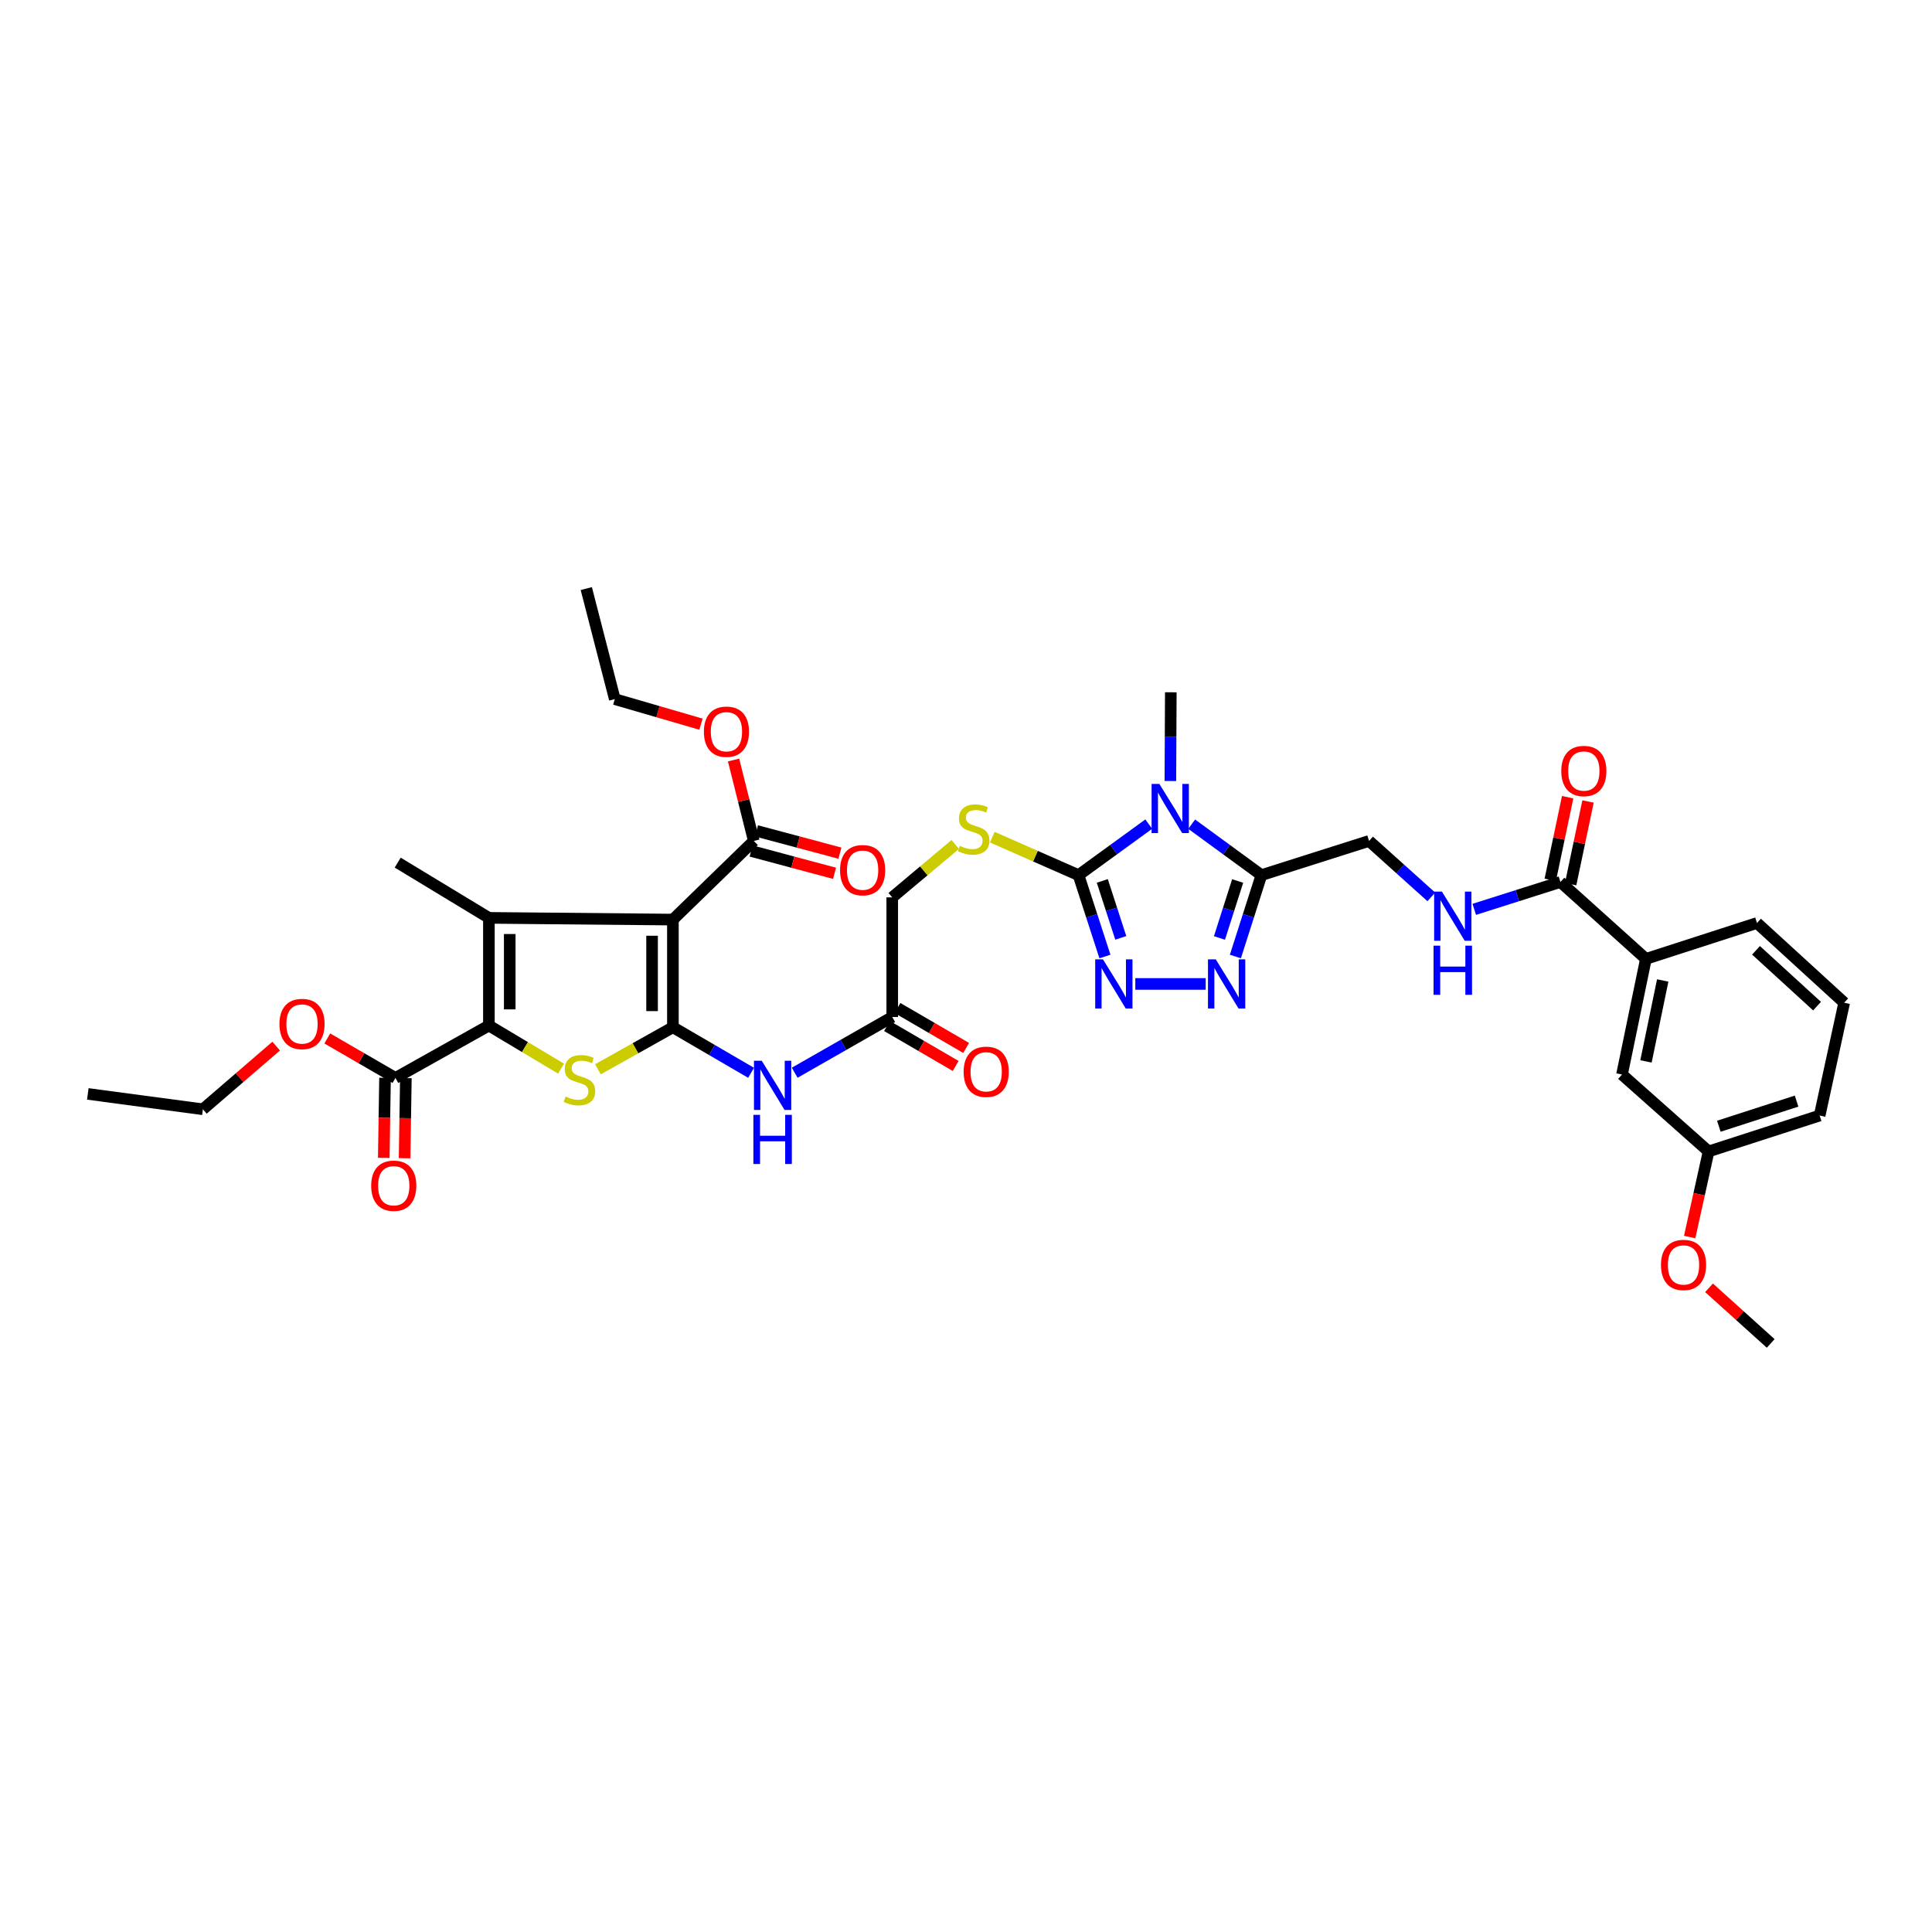 <?xml version='1.0' encoding='iso-8859-1'?>
<svg version='1.1' baseProfile='full'
              xmlns='http://www.w3.org/2000/svg'
                      xmlns:rdkit='http://www.rdkit.org/xml'
                      xmlns:xlink='http://www.w3.org/1999/xlink'
                  xml:space='preserve'
width='1000px' height='1000px' viewBox='0 0 1000 1000'>
<!-- END OF HEADER -->
<rect style='opacity:1.0;fill:#FFFFFF;stroke:none' width='1000' height='1000' x='0' y='0'> </rect>
<path class='bond-0' d='M 348.293,531.705 L 348.293,475.98' style='fill:none;fill-rule:evenodd;stroke:#000000;stroke-width:6px;stroke-linecap:butt;stroke-linejoin:miter;stroke-opacity:1' />
<path class='bond-0' d='M 337.511,523.346 L 337.511,484.339' style='fill:none;fill-rule:evenodd;stroke:#000000;stroke-width:6px;stroke-linecap:butt;stroke-linejoin:miter;stroke-opacity:1' />
<path class='bond-4' d='M 348.293,531.705 L 328.884,542.587' style='fill:none;fill-rule:evenodd;stroke:#000000;stroke-width:6px;stroke-linecap:butt;stroke-linejoin:miter;stroke-opacity:1' />
<path class='bond-4' d='M 328.884,542.587 L 309.475,553.47' style='fill:none;fill-rule:evenodd;stroke:#CCCC00;stroke-width:6px;stroke-linecap:butt;stroke-linejoin:miter;stroke-opacity:1' />
<path class='bond-9' d='M 348.293,531.705 L 368.526,543.493' style='fill:none;fill-rule:evenodd;stroke:#000000;stroke-width:6px;stroke-linecap:butt;stroke-linejoin:miter;stroke-opacity:1' />
<path class='bond-9' d='M 368.526,543.493 L 388.759,555.282' style='fill:none;fill-rule:evenodd;stroke:#0000FF;stroke-width:6px;stroke-linecap:butt;stroke-linejoin:miter;stroke-opacity:1' />
<path class='bond-1' d='M 348.293,475.98 L 253.053,475.088' style='fill:none;fill-rule:evenodd;stroke:#000000;stroke-width:6px;stroke-linecap:butt;stroke-linejoin:miter;stroke-opacity:1' />
<path class='bond-10' d='M 348.293,475.98 L 390.169,435.267' style='fill:none;fill-rule:evenodd;stroke:#000000;stroke-width:6px;stroke-linecap:butt;stroke-linejoin:miter;stroke-opacity:1' />
<path class='bond-25' d='M 253.053,475.088 L 205.853,446.492' style='fill:none;fill-rule:evenodd;stroke:#000000;stroke-width:6px;stroke-linecap:butt;stroke-linejoin:miter;stroke-opacity:1' />
<path class='bond-38' d='M 253.053,475.088 L 253.053,530.812' style='fill:none;fill-rule:evenodd;stroke:#000000;stroke-width:6px;stroke-linecap:butt;stroke-linejoin:miter;stroke-opacity:1' />
<path class='bond-38' d='M 263.835,483.447 L 263.835,522.454' style='fill:none;fill-rule:evenodd;stroke:#000000;stroke-width:6px;stroke-linecap:butt;stroke-linejoin:miter;stroke-opacity:1' />
<path class='bond-2' d='M 253.053,530.812 L 271.73,541.972' style='fill:none;fill-rule:evenodd;stroke:#000000;stroke-width:6px;stroke-linecap:butt;stroke-linejoin:miter;stroke-opacity:1' />
<path class='bond-2' d='M 271.73,541.972 L 290.407,553.131' style='fill:none;fill-rule:evenodd;stroke:#CCCC00;stroke-width:6px;stroke-linecap:butt;stroke-linejoin:miter;stroke-opacity:1' />
<path class='bond-11' d='M 253.053,530.812 L 204.685,557.941' style='fill:none;fill-rule:evenodd;stroke:#000000;stroke-width:6px;stroke-linecap:butt;stroke-linejoin:miter;stroke-opacity:1' />
<path class='bond-3' d='M 594.594,426.554 L 576.417,439.761' style='fill:none;fill-rule:evenodd;stroke:#0000FF;stroke-width:6px;stroke-linecap:butt;stroke-linejoin:miter;stroke-opacity:1' />
<path class='bond-3' d='M 576.417,439.761 L 558.24,452.967' style='fill:none;fill-rule:evenodd;stroke:#000000;stroke-width:6px;stroke-linecap:butt;stroke-linejoin:miter;stroke-opacity:1' />
<path class='bond-6' d='M 616.821,426.598 L 634.86,439.783' style='fill:none;fill-rule:evenodd;stroke:#0000FF;stroke-width:6px;stroke-linecap:butt;stroke-linejoin:miter;stroke-opacity:1' />
<path class='bond-6' d='M 634.86,439.783 L 652.899,452.967' style='fill:none;fill-rule:evenodd;stroke:#000000;stroke-width:6px;stroke-linecap:butt;stroke-linejoin:miter;stroke-opacity:1' />
<path class='bond-24' d='M 605.781,404.251 L 605.895,381.289' style='fill:none;fill-rule:evenodd;stroke:#0000FF;stroke-width:6px;stroke-linecap:butt;stroke-linejoin:miter;stroke-opacity:1' />
<path class='bond-24' d='M 605.895,381.289 L 606.01,358.326' style='fill:none;fill-rule:evenodd;stroke:#000000;stroke-width:6px;stroke-linecap:butt;stroke-linejoin:miter;stroke-opacity:1' />
<path class='bond-5' d='M 558.24,452.967 L 535.929,443.145' style='fill:none;fill-rule:evenodd;stroke:#000000;stroke-width:6px;stroke-linecap:butt;stroke-linejoin:miter;stroke-opacity:1' />
<path class='bond-5' d='M 535.929,443.145 L 513.618,433.323' style='fill:none;fill-rule:evenodd;stroke:#CCCC00;stroke-width:6px;stroke-linecap:butt;stroke-linejoin:miter;stroke-opacity:1' />
<path class='bond-7' d='M 558.24,452.967 L 565.076,474.027' style='fill:none;fill-rule:evenodd;stroke:#000000;stroke-width:6px;stroke-linecap:butt;stroke-linejoin:miter;stroke-opacity:1' />
<path class='bond-7' d='M 565.076,474.027 L 571.911,495.087' style='fill:none;fill-rule:evenodd;stroke:#0000FF;stroke-width:6px;stroke-linecap:butt;stroke-linejoin:miter;stroke-opacity:1' />
<path class='bond-7' d='M 570.546,455.957 L 575.331,470.699' style='fill:none;fill-rule:evenodd;stroke:#000000;stroke-width:6px;stroke-linecap:butt;stroke-linejoin:miter;stroke-opacity:1' />
<path class='bond-7' d='M 575.331,470.699 L 580.116,485.441' style='fill:none;fill-rule:evenodd;stroke:#0000FF;stroke-width:6px;stroke-linecap:butt;stroke-linejoin:miter;stroke-opacity:1' />
<path class='bond-17' d='M 652.899,452.967 L 708.623,435.267' style='fill:none;fill-rule:evenodd;stroke:#000000;stroke-width:6px;stroke-linecap:butt;stroke-linejoin:miter;stroke-opacity:1' />
<path class='bond-39' d='M 652.899,452.967 L 646.168,474.028' style='fill:none;fill-rule:evenodd;stroke:#000000;stroke-width:6px;stroke-linecap:butt;stroke-linejoin:miter;stroke-opacity:1' />
<path class='bond-39' d='M 646.168,474.028 L 639.437,495.09' style='fill:none;fill-rule:evenodd;stroke:#0000FF;stroke-width:6px;stroke-linecap:butt;stroke-linejoin:miter;stroke-opacity:1' />
<path class='bond-39' d='M 640.609,456.003 L 635.898,470.746' style='fill:none;fill-rule:evenodd;stroke:#000000;stroke-width:6px;stroke-linecap:butt;stroke-linejoin:miter;stroke-opacity:1' />
<path class='bond-39' d='M 635.898,470.746 L 631.186,485.489' style='fill:none;fill-rule:evenodd;stroke:#0000FF;stroke-width:6px;stroke-linecap:butt;stroke-linejoin:miter;stroke-opacity:1' />
<path class='bond-8' d='M 587.631,509.29 L 624.068,509.29' style='fill:none;fill-rule:evenodd;stroke:#0000FF;stroke-width:6px;stroke-linecap:butt;stroke-linejoin:miter;stroke-opacity:1' />
<path class='bond-14' d='M 411.335,555.243 L 436.578,540.823' style='fill:none;fill-rule:evenodd;stroke:#0000FF;stroke-width:6px;stroke-linecap:butt;stroke-linejoin:miter;stroke-opacity:1' />
<path class='bond-14' d='M 436.578,540.823 L 461.82,526.404' style='fill:none;fill-rule:evenodd;stroke:#000000;stroke-width:6px;stroke-linecap:butt;stroke-linejoin:miter;stroke-opacity:1' />
<path class='bond-18' d='M 388.776,440.475 L 410.369,446.248' style='fill:none;fill-rule:evenodd;stroke:#000000;stroke-width:6px;stroke-linecap:butt;stroke-linejoin:miter;stroke-opacity:1' />
<path class='bond-18' d='M 410.369,446.248 L 431.962,452.021' style='fill:none;fill-rule:evenodd;stroke:#FF0000;stroke-width:6px;stroke-linecap:butt;stroke-linejoin:miter;stroke-opacity:1' />
<path class='bond-18' d='M 391.561,430.059 L 413.154,435.832' style='fill:none;fill-rule:evenodd;stroke:#000000;stroke-width:6px;stroke-linecap:butt;stroke-linejoin:miter;stroke-opacity:1' />
<path class='bond-18' d='M 413.154,435.832 L 434.747,441.605' style='fill:none;fill-rule:evenodd;stroke:#FF0000;stroke-width:6px;stroke-linecap:butt;stroke-linejoin:miter;stroke-opacity:1' />
<path class='bond-26' d='M 390.169,435.267 L 384.93,414.325' style='fill:none;fill-rule:evenodd;stroke:#000000;stroke-width:6px;stroke-linecap:butt;stroke-linejoin:miter;stroke-opacity:1' />
<path class='bond-26' d='M 384.93,414.325 L 379.691,393.383' style='fill:none;fill-rule:evenodd;stroke:#FF0000;stroke-width:6px;stroke-linecap:butt;stroke-linejoin:miter;stroke-opacity:1' />
<path class='bond-19' d='M 199.294,557.855 L 198.967,578.588' style='fill:none;fill-rule:evenodd;stroke:#000000;stroke-width:6px;stroke-linecap:butt;stroke-linejoin:miter;stroke-opacity:1' />
<path class='bond-19' d='M 198.967,578.588 L 198.639,599.32' style='fill:none;fill-rule:evenodd;stroke:#FF0000;stroke-width:6px;stroke-linecap:butt;stroke-linejoin:miter;stroke-opacity:1' />
<path class='bond-19' d='M 210.075,558.026 L 209.747,578.758' style='fill:none;fill-rule:evenodd;stroke:#000000;stroke-width:6px;stroke-linecap:butt;stroke-linejoin:miter;stroke-opacity:1' />
<path class='bond-19' d='M 209.747,578.758 L 209.42,599.49' style='fill:none;fill-rule:evenodd;stroke:#FF0000;stroke-width:6px;stroke-linecap:butt;stroke-linejoin:miter;stroke-opacity:1' />
<path class='bond-27' d='M 204.685,557.941 L 187.042,547.727' style='fill:none;fill-rule:evenodd;stroke:#000000;stroke-width:6px;stroke-linecap:butt;stroke-linejoin:miter;stroke-opacity:1' />
<path class='bond-27' d='M 187.042,547.727 L 169.399,537.514' style='fill:none;fill-rule:evenodd;stroke:#FF0000;stroke-width:6px;stroke-linecap:butt;stroke-linejoin:miter;stroke-opacity:1' />
<path class='bond-12' d='M 807.684,456.519 L 785.378,463.6' style='fill:none;fill-rule:evenodd;stroke:#000000;stroke-width:6px;stroke-linecap:butt;stroke-linejoin:miter;stroke-opacity:1' />
<path class='bond-12' d='M 785.378,463.6 L 763.072,470.68' style='fill:none;fill-rule:evenodd;stroke:#0000FF;stroke-width:6px;stroke-linecap:butt;stroke-linejoin:miter;stroke-opacity:1' />
<path class='bond-16' d='M 807.684,456.519 L 851.92,496.322' style='fill:none;fill-rule:evenodd;stroke:#000000;stroke-width:6px;stroke-linecap:butt;stroke-linejoin:miter;stroke-opacity:1' />
<path class='bond-20' d='M 812.96,457.629 L 817.462,436.237' style='fill:none;fill-rule:evenodd;stroke:#000000;stroke-width:6px;stroke-linecap:butt;stroke-linejoin:miter;stroke-opacity:1' />
<path class='bond-20' d='M 817.462,436.237 L 821.965,414.845' style='fill:none;fill-rule:evenodd;stroke:#FF0000;stroke-width:6px;stroke-linecap:butt;stroke-linejoin:miter;stroke-opacity:1' />
<path class='bond-20' d='M 802.409,455.409 L 806.912,434.017' style='fill:none;fill-rule:evenodd;stroke:#000000;stroke-width:6px;stroke-linecap:butt;stroke-linejoin:miter;stroke-opacity:1' />
<path class='bond-20' d='M 806.912,434.017 L 811.414,412.625' style='fill:none;fill-rule:evenodd;stroke:#FF0000;stroke-width:6px;stroke-linecap:butt;stroke-linejoin:miter;stroke-opacity:1' />
<path class='bond-13' d='M 494.443,437.084 L 478.132,450.779' style='fill:none;fill-rule:evenodd;stroke:#CCCC00;stroke-width:6px;stroke-linecap:butt;stroke-linejoin:miter;stroke-opacity:1' />
<path class='bond-13' d='M 478.132,450.779 L 461.82,464.474' style='fill:none;fill-rule:evenodd;stroke:#000000;stroke-width:6px;stroke-linecap:butt;stroke-linejoin:miter;stroke-opacity:1' />
<path class='bond-22' d='M 459.11,531.064 L 476.883,541.4' style='fill:none;fill-rule:evenodd;stroke:#000000;stroke-width:6px;stroke-linecap:butt;stroke-linejoin:miter;stroke-opacity:1' />
<path class='bond-22' d='M 476.883,541.4 L 494.655,551.737' style='fill:none;fill-rule:evenodd;stroke:#FF0000;stroke-width:6px;stroke-linecap:butt;stroke-linejoin:miter;stroke-opacity:1' />
<path class='bond-22' d='M 464.531,521.744 L 482.303,532.08' style='fill:none;fill-rule:evenodd;stroke:#000000;stroke-width:6px;stroke-linecap:butt;stroke-linejoin:miter;stroke-opacity:1' />
<path class='bond-22' d='M 482.303,532.08 L 500.076,542.417' style='fill:none;fill-rule:evenodd;stroke:#FF0000;stroke-width:6px;stroke-linecap:butt;stroke-linejoin:miter;stroke-opacity:1' />
<path class='bond-23' d='M 461.82,526.404 L 461.82,464.474' style='fill:none;fill-rule:evenodd;stroke:#000000;stroke-width:6px;stroke-linecap:butt;stroke-linejoin:miter;stroke-opacity:1' />
<path class='bond-15' d='M 740.854,464.228 L 724.738,449.747' style='fill:none;fill-rule:evenodd;stroke:#0000FF;stroke-width:6px;stroke-linecap:butt;stroke-linejoin:miter;stroke-opacity:1' />
<path class='bond-15' d='M 724.738,449.747 L 708.623,435.267' style='fill:none;fill-rule:evenodd;stroke:#000000;stroke-width:6px;stroke-linecap:butt;stroke-linejoin:miter;stroke-opacity:1' />
<path class='bond-21' d='M 851.92,496.322 L 839.545,556.18' style='fill:none;fill-rule:evenodd;stroke:#000000;stroke-width:6px;stroke-linecap:butt;stroke-linejoin:miter;stroke-opacity:1' />
<path class='bond-21' d='M 860.622,507.484 L 851.96,549.384' style='fill:none;fill-rule:evenodd;stroke:#000000;stroke-width:6px;stroke-linecap:butt;stroke-linejoin:miter;stroke-opacity:1' />
<path class='bond-30' d='M 851.92,496.322 L 909.417,477.741' style='fill:none;fill-rule:evenodd;stroke:#000000;stroke-width:6px;stroke-linecap:butt;stroke-linejoin:miter;stroke-opacity:1' />
<path class='bond-28' d='M 839.545,556.18 L 884.362,595.983' style='fill:none;fill-rule:evenodd;stroke:#000000;stroke-width:6px;stroke-linecap:butt;stroke-linejoin:miter;stroke-opacity:1' />
<path class='bond-34' d='M 362.823,374.829 L 340.518,368.345' style='fill:none;fill-rule:evenodd;stroke:#FF0000;stroke-width:6px;stroke-linecap:butt;stroke-linejoin:miter;stroke-opacity:1' />
<path class='bond-34' d='M 340.518,368.345 L 318.212,361.86' style='fill:none;fill-rule:evenodd;stroke:#000000;stroke-width:6px;stroke-linecap:butt;stroke-linejoin:miter;stroke-opacity:1' />
<path class='bond-33' d='M 142.949,541.471 L 123.986,557.816' style='fill:none;fill-rule:evenodd;stroke:#FF0000;stroke-width:6px;stroke-linecap:butt;stroke-linejoin:miter;stroke-opacity:1' />
<path class='bond-33' d='M 123.986,557.816 L 105.024,574.161' style='fill:none;fill-rule:evenodd;stroke:#000000;stroke-width:6px;stroke-linecap:butt;stroke-linejoin:miter;stroke-opacity:1' />
<path class='bond-29' d='M 884.362,595.983 L 879.465,618.137' style='fill:none;fill-rule:evenodd;stroke:#000000;stroke-width:6px;stroke-linecap:butt;stroke-linejoin:miter;stroke-opacity:1' />
<path class='bond-29' d='M 879.465,618.137 L 874.569,640.291' style='fill:none;fill-rule:evenodd;stroke:#FF0000;stroke-width:6px;stroke-linecap:butt;stroke-linejoin:miter;stroke-opacity:1' />
<path class='bond-40' d='M 884.362,595.983 L 941.847,577.402' style='fill:none;fill-rule:evenodd;stroke:#000000;stroke-width:6px;stroke-linecap:butt;stroke-linejoin:miter;stroke-opacity:1' />
<path class='bond-40' d='M 889.668,582.936 L 929.908,569.93' style='fill:none;fill-rule:evenodd;stroke:#000000;stroke-width:6px;stroke-linecap:butt;stroke-linejoin:miter;stroke-opacity:1' />
<path class='bond-35' d='M 884.593,666.566 L 900.551,680.961' style='fill:none;fill-rule:evenodd;stroke:#FF0000;stroke-width:6px;stroke-linecap:butt;stroke-linejoin:miter;stroke-opacity:1' />
<path class='bond-35' d='M 900.551,680.961 L 916.509,695.355' style='fill:none;fill-rule:evenodd;stroke:#000000;stroke-width:6px;stroke-linecap:butt;stroke-linejoin:miter;stroke-opacity:1' />
<path class='bond-31' d='M 909.417,477.741 L 954.545,519.006' style='fill:none;fill-rule:evenodd;stroke:#000000;stroke-width:6px;stroke-linecap:butt;stroke-linejoin:miter;stroke-opacity:1' />
<path class='bond-31' d='M 908.911,491.888 L 940.501,520.773' style='fill:none;fill-rule:evenodd;stroke:#000000;stroke-width:6px;stroke-linecap:butt;stroke-linejoin:miter;stroke-opacity:1' />
<path class='bond-32' d='M 954.545,519.006 L 941.847,577.402' style='fill:none;fill-rule:evenodd;stroke:#000000;stroke-width:6px;stroke-linecap:butt;stroke-linejoin:miter;stroke-opacity:1' />
<path class='bond-36' d='M 105.024,574.161 L 45.455,566.207' style='fill:none;fill-rule:evenodd;stroke:#000000;stroke-width:6px;stroke-linecap:butt;stroke-linejoin:miter;stroke-opacity:1' />
<path class='bond-37' d='M 318.212,361.86 L 303.465,304.645' style='fill:none;fill-rule:evenodd;stroke:#000000;stroke-width:6px;stroke-linecap:butt;stroke-linejoin:miter;stroke-opacity:1' />
<path  class='atom-4' d='M 600.086 405.755
L 608.424 419.232
Q 609.25 420.562, 610.58 422.97
Q 611.91 425.378, 611.982 425.521
L 611.982 405.755
L 615.36 405.755
L 615.36 431.2
L 611.874 431.2
L 602.925 416.465
Q 601.883 414.739, 600.769 412.763
Q 599.69 410.786, 599.367 410.175
L 599.367 431.2
L 596.06 431.2
L 596.06 405.755
L 600.086 405.755
' fill='#0000FF'/>
<path  class='atom-5' d='M 292.743 567.554
Q 293.03 567.662, 294.216 568.165
Q 295.402 568.668, 296.696 568.992
Q 298.026 569.279, 299.32 569.279
Q 301.727 569.279, 303.129 568.129
Q 304.531 566.943, 304.531 564.895
Q 304.531 563.493, 303.812 562.631
Q 303.129 561.768, 302.051 561.301
Q 300.973 560.834, 299.176 560.295
Q 296.912 559.612, 295.546 558.965
Q 294.216 558.318, 293.246 556.952
Q 292.311 555.587, 292.311 553.286
Q 292.311 550.088, 294.468 548.111
Q 296.66 546.134, 300.973 546.134
Q 303.92 546.134, 307.262 547.536
L 306.436 550.303
Q 303.381 549.046, 301.081 549.046
Q 298.601 549.046, 297.235 550.088
Q 295.869 551.094, 295.905 552.855
Q 295.905 554.221, 296.588 555.047
Q 297.307 555.874, 298.313 556.341
Q 299.355 556.808, 301.081 557.348
Q 303.381 558.066, 304.746 558.785
Q 306.112 559.504, 307.082 560.977
Q 308.089 562.415, 308.089 564.895
Q 308.089 568.417, 305.717 570.322
Q 303.381 572.191, 299.463 572.191
Q 297.199 572.191, 295.474 571.687
Q 293.785 571.22, 291.772 570.394
L 292.743 567.554
' fill='#CCCC00'/>
<path  class='atom-8' d='M 570.897 496.568
L 579.235 510.045
Q 580.061 511.375, 581.391 513.783
Q 582.721 516.191, 582.793 516.335
L 582.793 496.568
L 586.171 496.568
L 586.171 522.013
L 582.685 522.013
L 573.736 507.278
Q 572.694 505.553, 571.58 503.576
Q 570.501 501.599, 570.178 500.988
L 570.178 522.013
L 566.872 522.013
L 566.872 496.568
L 570.897 496.568
' fill='#0000FF'/>
<path  class='atom-9' d='M 629.275 496.568
L 637.613 510.045
Q 638.439 511.375, 639.769 513.783
Q 641.099 516.191, 641.171 516.335
L 641.171 496.568
L 644.549 496.568
L 644.549 522.013
L 641.063 522.013
L 632.114 507.278
Q 631.072 505.553, 629.957 503.576
Q 628.879 501.599, 628.556 500.988
L 628.556 522.013
L 625.249 522.013
L 625.249 496.568
L 629.275 496.568
' fill='#0000FF'/>
<path  class='atom-10' d='M 394.278 549.051
L 402.616 562.529
Q 403.442 563.859, 404.772 566.267
Q 406.102 568.674, 406.174 568.818
L 406.174 549.051
L 409.552 549.051
L 409.552 574.497
L 406.066 574.497
L 397.117 559.761
Q 396.075 558.036, 394.961 556.06
Q 393.882 554.083, 393.559 553.472
L 393.559 574.497
L 390.253 574.497
L 390.253 549.051
L 394.278 549.051
' fill='#0000FF'/>
<path  class='atom-10' d='M 389.947 577.041
L 393.397 577.041
L 393.397 587.859
L 406.407 587.859
L 406.407 577.041
L 409.858 577.041
L 409.858 602.486
L 406.407 602.486
L 406.407 590.734
L 393.397 590.734
L 393.397 602.486
L 389.947 602.486
L 389.947 577.041
' fill='#0000FF'/>
<path  class='atom-14' d='M 496.789 437.813
Q 497.077 437.92, 498.263 438.424
Q 499.449 438.927, 500.743 439.25
Q 502.073 439.538, 503.366 439.538
Q 505.774 439.538, 507.176 438.388
Q 508.578 437.202, 508.578 435.153
Q 508.578 433.751, 507.859 432.889
Q 507.176 432.026, 506.098 431.559
Q 505.02 431.092, 503.223 430.553
Q 500.958 429.87, 499.593 429.223
Q 498.263 428.576, 497.293 427.21
Q 496.358 425.845, 496.358 423.545
Q 496.358 420.346, 498.514 418.369
Q 500.707 416.393, 505.02 416.393
Q 507.967 416.393, 511.309 417.794
L 510.482 420.562
Q 507.428 419.304, 505.127 419.304
Q 502.648 419.304, 501.282 420.346
Q 499.916 421.352, 499.952 423.113
Q 499.952 424.479, 500.635 425.306
Q 501.354 426.132, 502.36 426.599
Q 503.402 427.067, 505.127 427.606
Q 507.428 428.325, 508.793 429.043
Q 510.159 429.762, 511.129 431.236
Q 512.136 432.673, 512.136 435.153
Q 512.136 438.675, 509.764 440.58
Q 507.428 442.449, 503.51 442.449
Q 501.246 442.449, 499.521 441.946
Q 497.832 441.478, 495.819 440.652
L 496.789 437.813
' fill='#CCCC00'/>
<path  class='atom-16' d='M 746.336 461.485
L 754.674 474.962
Q 755.5 476.292, 756.83 478.7
Q 758.16 481.108, 758.232 481.252
L 758.232 461.485
L 761.61 461.485
L 761.61 486.93
L 758.124 486.93
L 749.175 472.195
Q 748.133 470.47, 747.019 468.493
Q 745.94 466.516, 745.617 465.905
L 745.617 486.93
L 742.31 486.93
L 742.31 461.485
L 746.336 461.485
' fill='#0000FF'/>
<path  class='atom-16' d='M 742.005 489.475
L 745.455 489.475
L 745.455 500.292
L 758.465 500.292
L 758.465 489.475
L 761.915 489.475
L 761.915 514.92
L 758.465 514.92
L 758.465 503.167
L 745.455 503.167
L 745.455 514.92
L 742.005 514.92
L 742.005 489.475
' fill='#0000FF'/>
<path  class='atom-19' d='M 434.812 450.397
Q 434.812 444.288, 437.831 440.873
Q 440.849 437.459, 446.492 437.459
Q 452.135 437.459, 455.153 440.873
Q 458.172 444.288, 458.172 450.397
Q 458.172 456.579, 455.117 460.101
Q 452.063 463.587, 446.492 463.587
Q 440.885 463.587, 437.831 460.101
Q 434.812 456.615, 434.812 450.397
M 446.492 460.712
Q 450.373 460.712, 452.458 458.124
Q 454.578 455.501, 454.578 450.397
Q 454.578 445.402, 452.458 442.886
Q 450.373 440.334, 446.492 440.334
Q 442.611 440.334, 440.49 442.85
Q 438.406 445.366, 438.406 450.397
Q 438.406 455.537, 440.49 458.124
Q 442.611 460.712, 446.492 460.712
' fill='#FF0000'/>
<path  class='atom-20' d='M 192.124 613.737
Q 192.124 607.627, 195.143 604.213
Q 198.162 600.798, 203.804 600.798
Q 209.447 600.798, 212.466 604.213
Q 215.485 607.627, 215.485 613.737
Q 215.485 619.918, 212.43 623.44
Q 209.375 626.927, 203.804 626.927
Q 198.198 626.927, 195.143 623.44
Q 192.124 619.954, 192.124 613.737
M 203.804 624.051
Q 207.686 624.051, 209.77 621.464
Q 211.891 618.84, 211.891 613.737
Q 211.891 608.741, 209.77 606.225
Q 207.686 603.674, 203.804 603.674
Q 199.923 603.674, 197.802 606.189
Q 195.718 608.705, 195.718 613.737
Q 195.718 618.876, 197.802 621.464
Q 199.923 624.051, 203.804 624.051
' fill='#FF0000'/>
<path  class='atom-21' d='M 808.11 399.076
Q 808.11 392.966, 811.129 389.552
Q 814.148 386.138, 819.79 386.138
Q 825.433 386.138, 828.452 389.552
Q 831.47 392.966, 831.47 399.076
Q 831.47 405.257, 828.416 408.779
Q 825.361 412.266, 819.79 412.266
Q 814.184 412.266, 811.129 408.779
Q 808.11 405.293, 808.11 399.076
M 819.79 409.39
Q 823.672 409.39, 825.756 406.803
Q 827.877 404.179, 827.877 399.076
Q 827.877 394.08, 825.756 391.564
Q 823.672 389.013, 819.79 389.013
Q 815.909 389.013, 813.788 391.528
Q 811.704 394.044, 811.704 399.076
Q 811.704 404.215, 813.788 406.803
Q 815.909 409.39, 819.79 409.39
' fill='#FF0000'/>
<path  class='atom-23' d='M 498.772 554.76
Q 498.772 548.65, 501.791 545.236
Q 504.81 541.822, 510.452 541.822
Q 516.095 541.822, 519.114 545.236
Q 522.133 548.65, 522.133 554.76
Q 522.133 560.941, 519.078 564.464
Q 516.023 567.95, 510.452 567.95
Q 504.846 567.95, 501.791 564.464
Q 498.772 560.977, 498.772 554.76
M 510.452 565.075
Q 514.334 565.075, 516.418 562.487
Q 518.539 559.863, 518.539 554.76
Q 518.539 549.764, 516.418 547.249
Q 514.334 544.697, 510.452 544.697
Q 506.571 544.697, 504.451 547.213
Q 502.366 549.728, 502.366 554.76
Q 502.366 559.899, 504.451 562.487
Q 506.571 565.075, 510.452 565.075
' fill='#FF0000'/>
<path  class='atom-27' d='M 364.328 378.734
Q 364.328 372.624, 367.347 369.21
Q 370.366 365.796, 376.009 365.796
Q 381.651 365.796, 384.67 369.21
Q 387.689 372.624, 387.689 378.734
Q 387.689 384.916, 384.634 388.438
Q 381.579 391.924, 376.009 391.924
Q 370.402 391.924, 367.347 388.438
Q 364.328 384.952, 364.328 378.734
M 376.009 389.049
Q 379.89 389.049, 381.975 386.461
Q 384.095 383.837, 384.095 378.734
Q 384.095 373.738, 381.975 371.223
Q 379.89 368.671, 376.009 368.671
Q 372.127 368.671, 370.007 371.187
Q 367.922 373.702, 367.922 378.734
Q 367.922 383.873, 370.007 386.461
Q 372.127 389.049, 376.009 389.049
' fill='#FF0000'/>
<path  class='atom-28' d='M 144.642 530.016
Q 144.642 523.906, 147.661 520.492
Q 150.68 517.077, 156.322 517.077
Q 161.965 517.077, 164.983 520.492
Q 168.002 523.906, 168.002 530.016
Q 168.002 536.197, 164.948 539.719
Q 161.893 543.205, 156.322 543.205
Q 150.715 543.205, 147.661 539.719
Q 144.642 536.233, 144.642 530.016
M 156.322 540.33
Q 160.204 540.33, 162.288 537.743
Q 164.408 535.119, 164.408 530.016
Q 164.408 525.02, 162.288 522.504
Q 160.204 519.952, 156.322 519.952
Q 152.441 519.952, 150.32 522.468
Q 148.236 524.984, 148.236 530.016
Q 148.236 535.155, 150.32 537.743
Q 152.441 540.33, 156.322 540.33
' fill='#FF0000'/>
<path  class='atom-30' d='M 859.713 654.732
Q 859.713 648.622, 862.732 645.208
Q 865.751 641.794, 871.393 641.794
Q 877.036 641.794, 880.055 645.208
Q 883.074 648.622, 883.074 654.732
Q 883.074 660.913, 880.019 664.435
Q 876.964 667.922, 871.393 667.922
Q 865.787 667.922, 862.732 664.435
Q 859.713 660.949, 859.713 654.732
M 871.393 665.046
Q 875.275 665.046, 877.359 662.459
Q 879.48 659.835, 879.48 654.732
Q 879.48 649.736, 877.359 647.22
Q 875.275 644.669, 871.393 644.669
Q 867.512 644.669, 865.391 647.184
Q 863.307 649.7, 863.307 654.732
Q 863.307 659.871, 865.391 662.459
Q 867.512 665.046, 871.393 665.046
' fill='#FF0000'/>
</svg>
